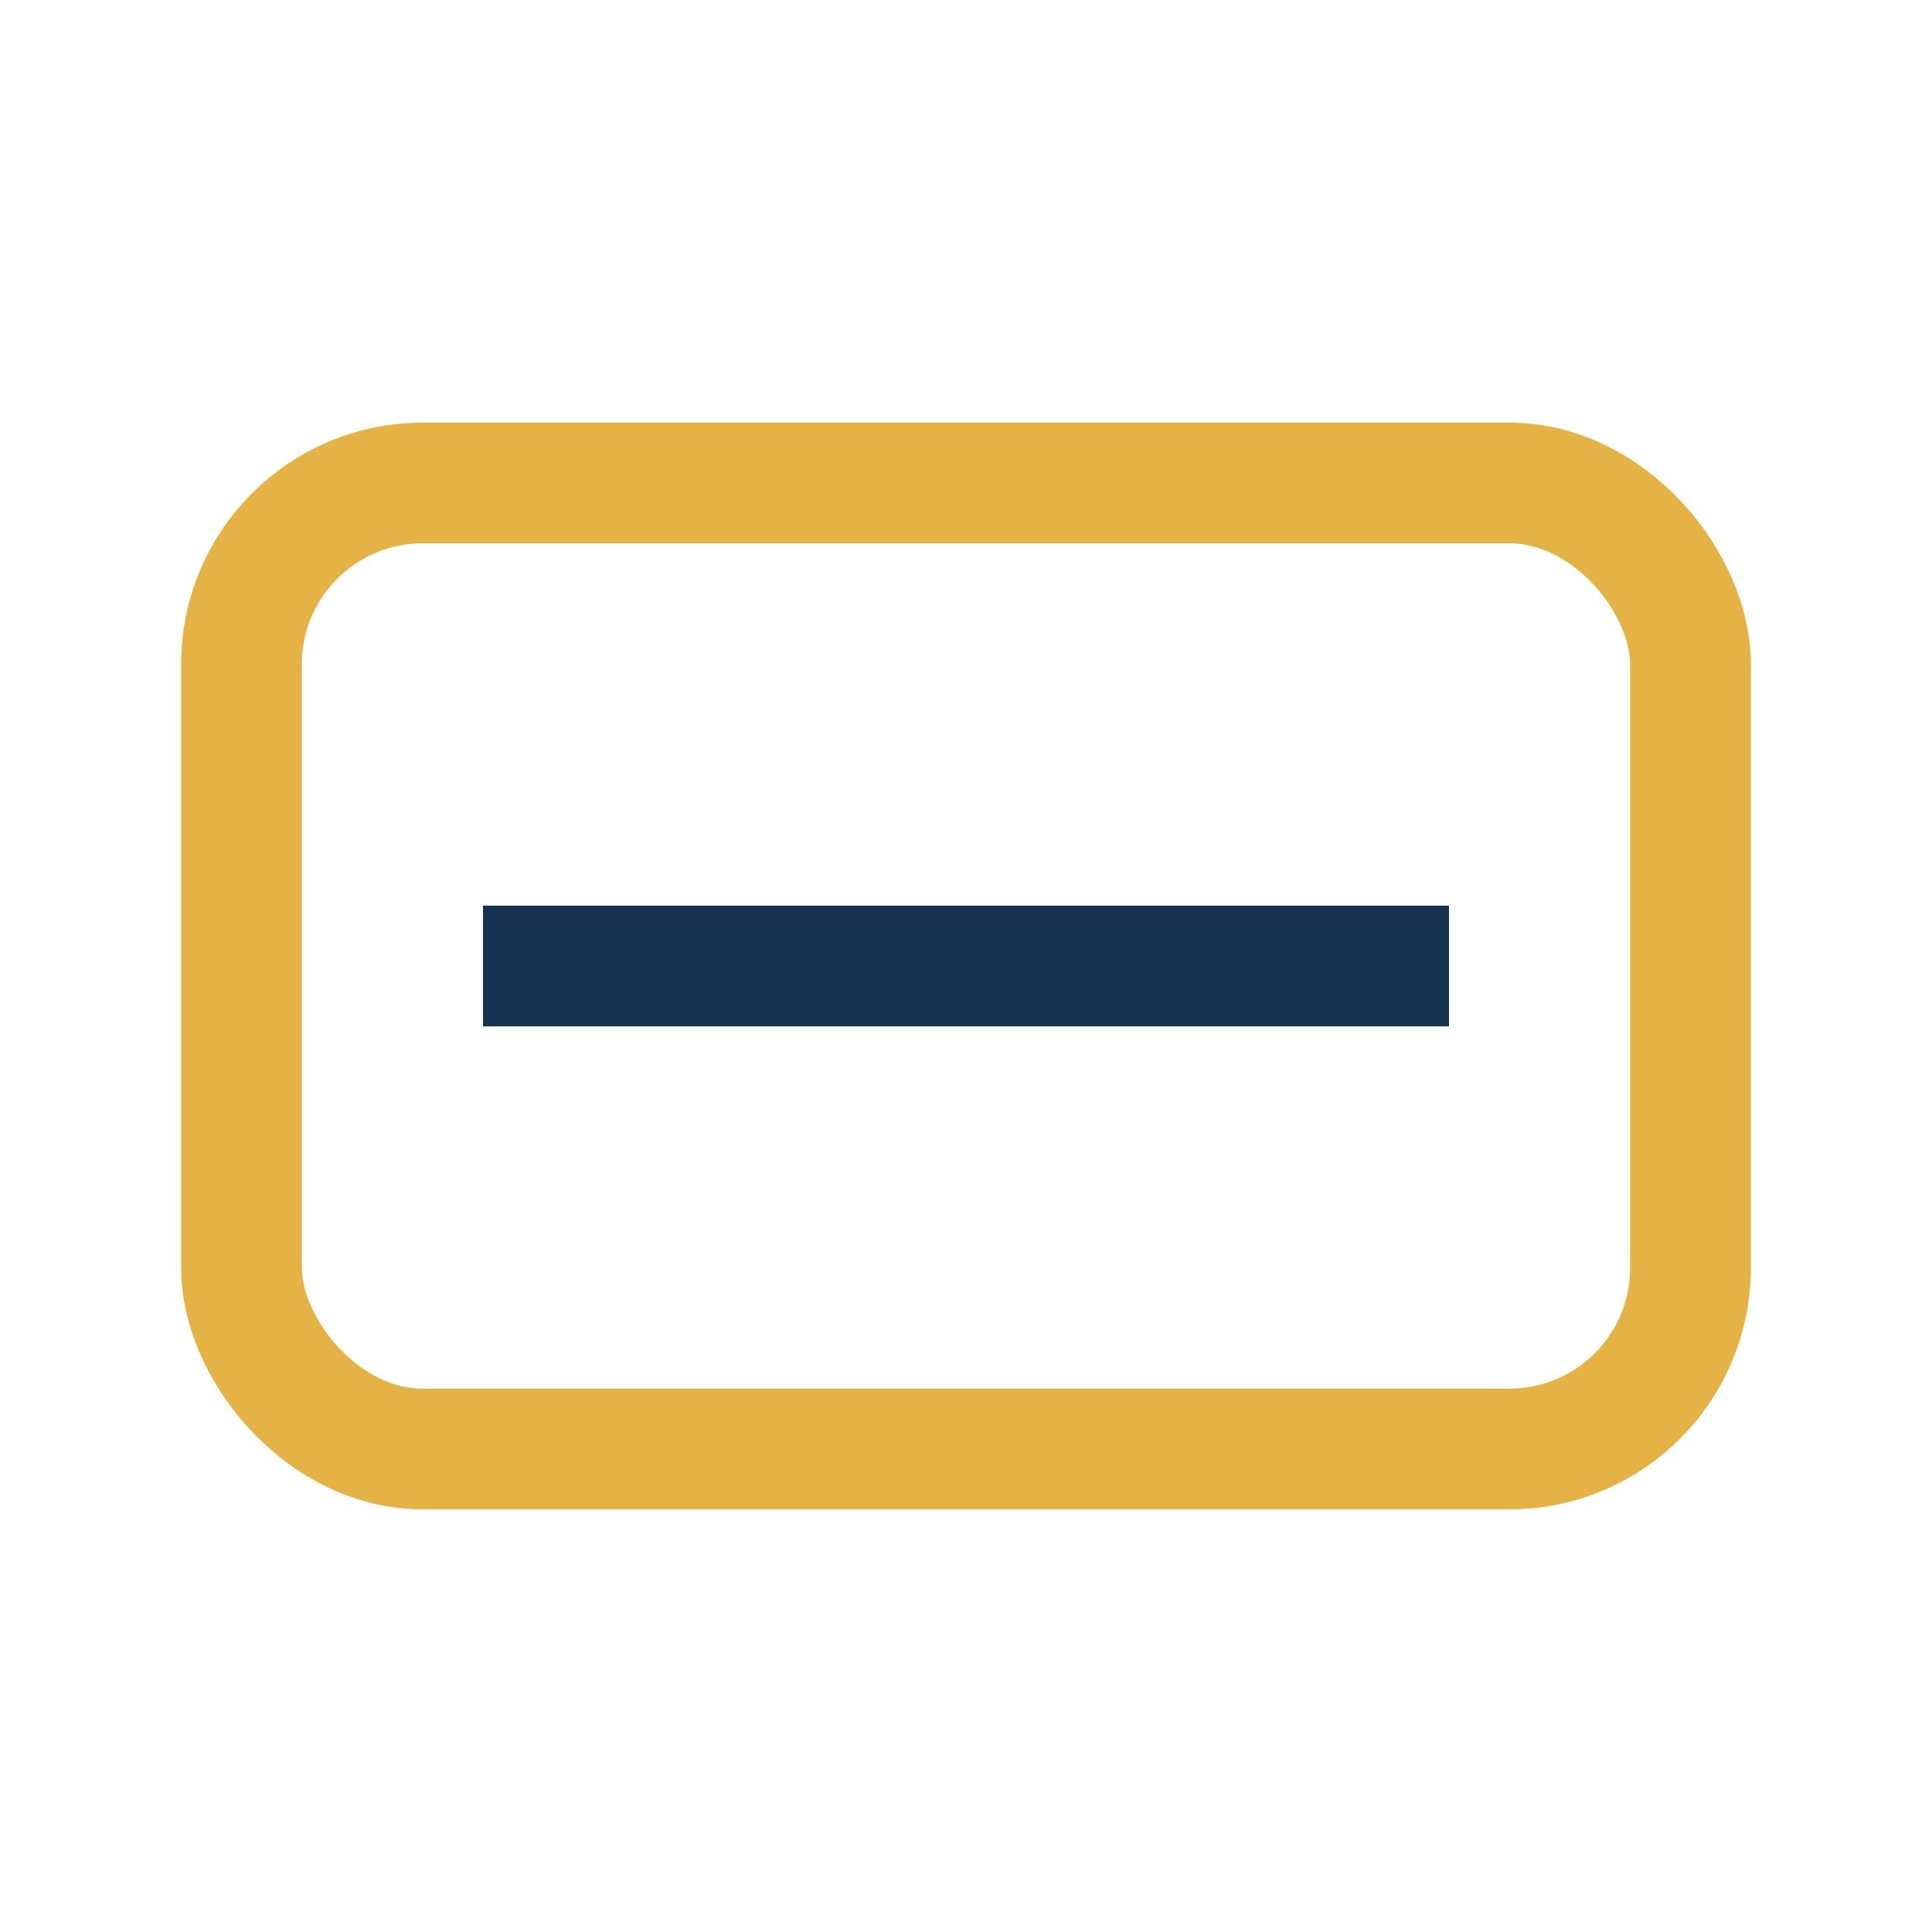 <?xml version="1.0" encoding="UTF-8"?>
<svg xmlns="http://www.w3.org/2000/svg" width="32" height="32" viewBox="0 0 32 32"><rect x="4" y="8" width="24" height="16" rx="3" fill="none" stroke="#E5B345" stroke-width="2"/><path d="M8 16h16" stroke="#153251" stroke-width="2"/></svg>